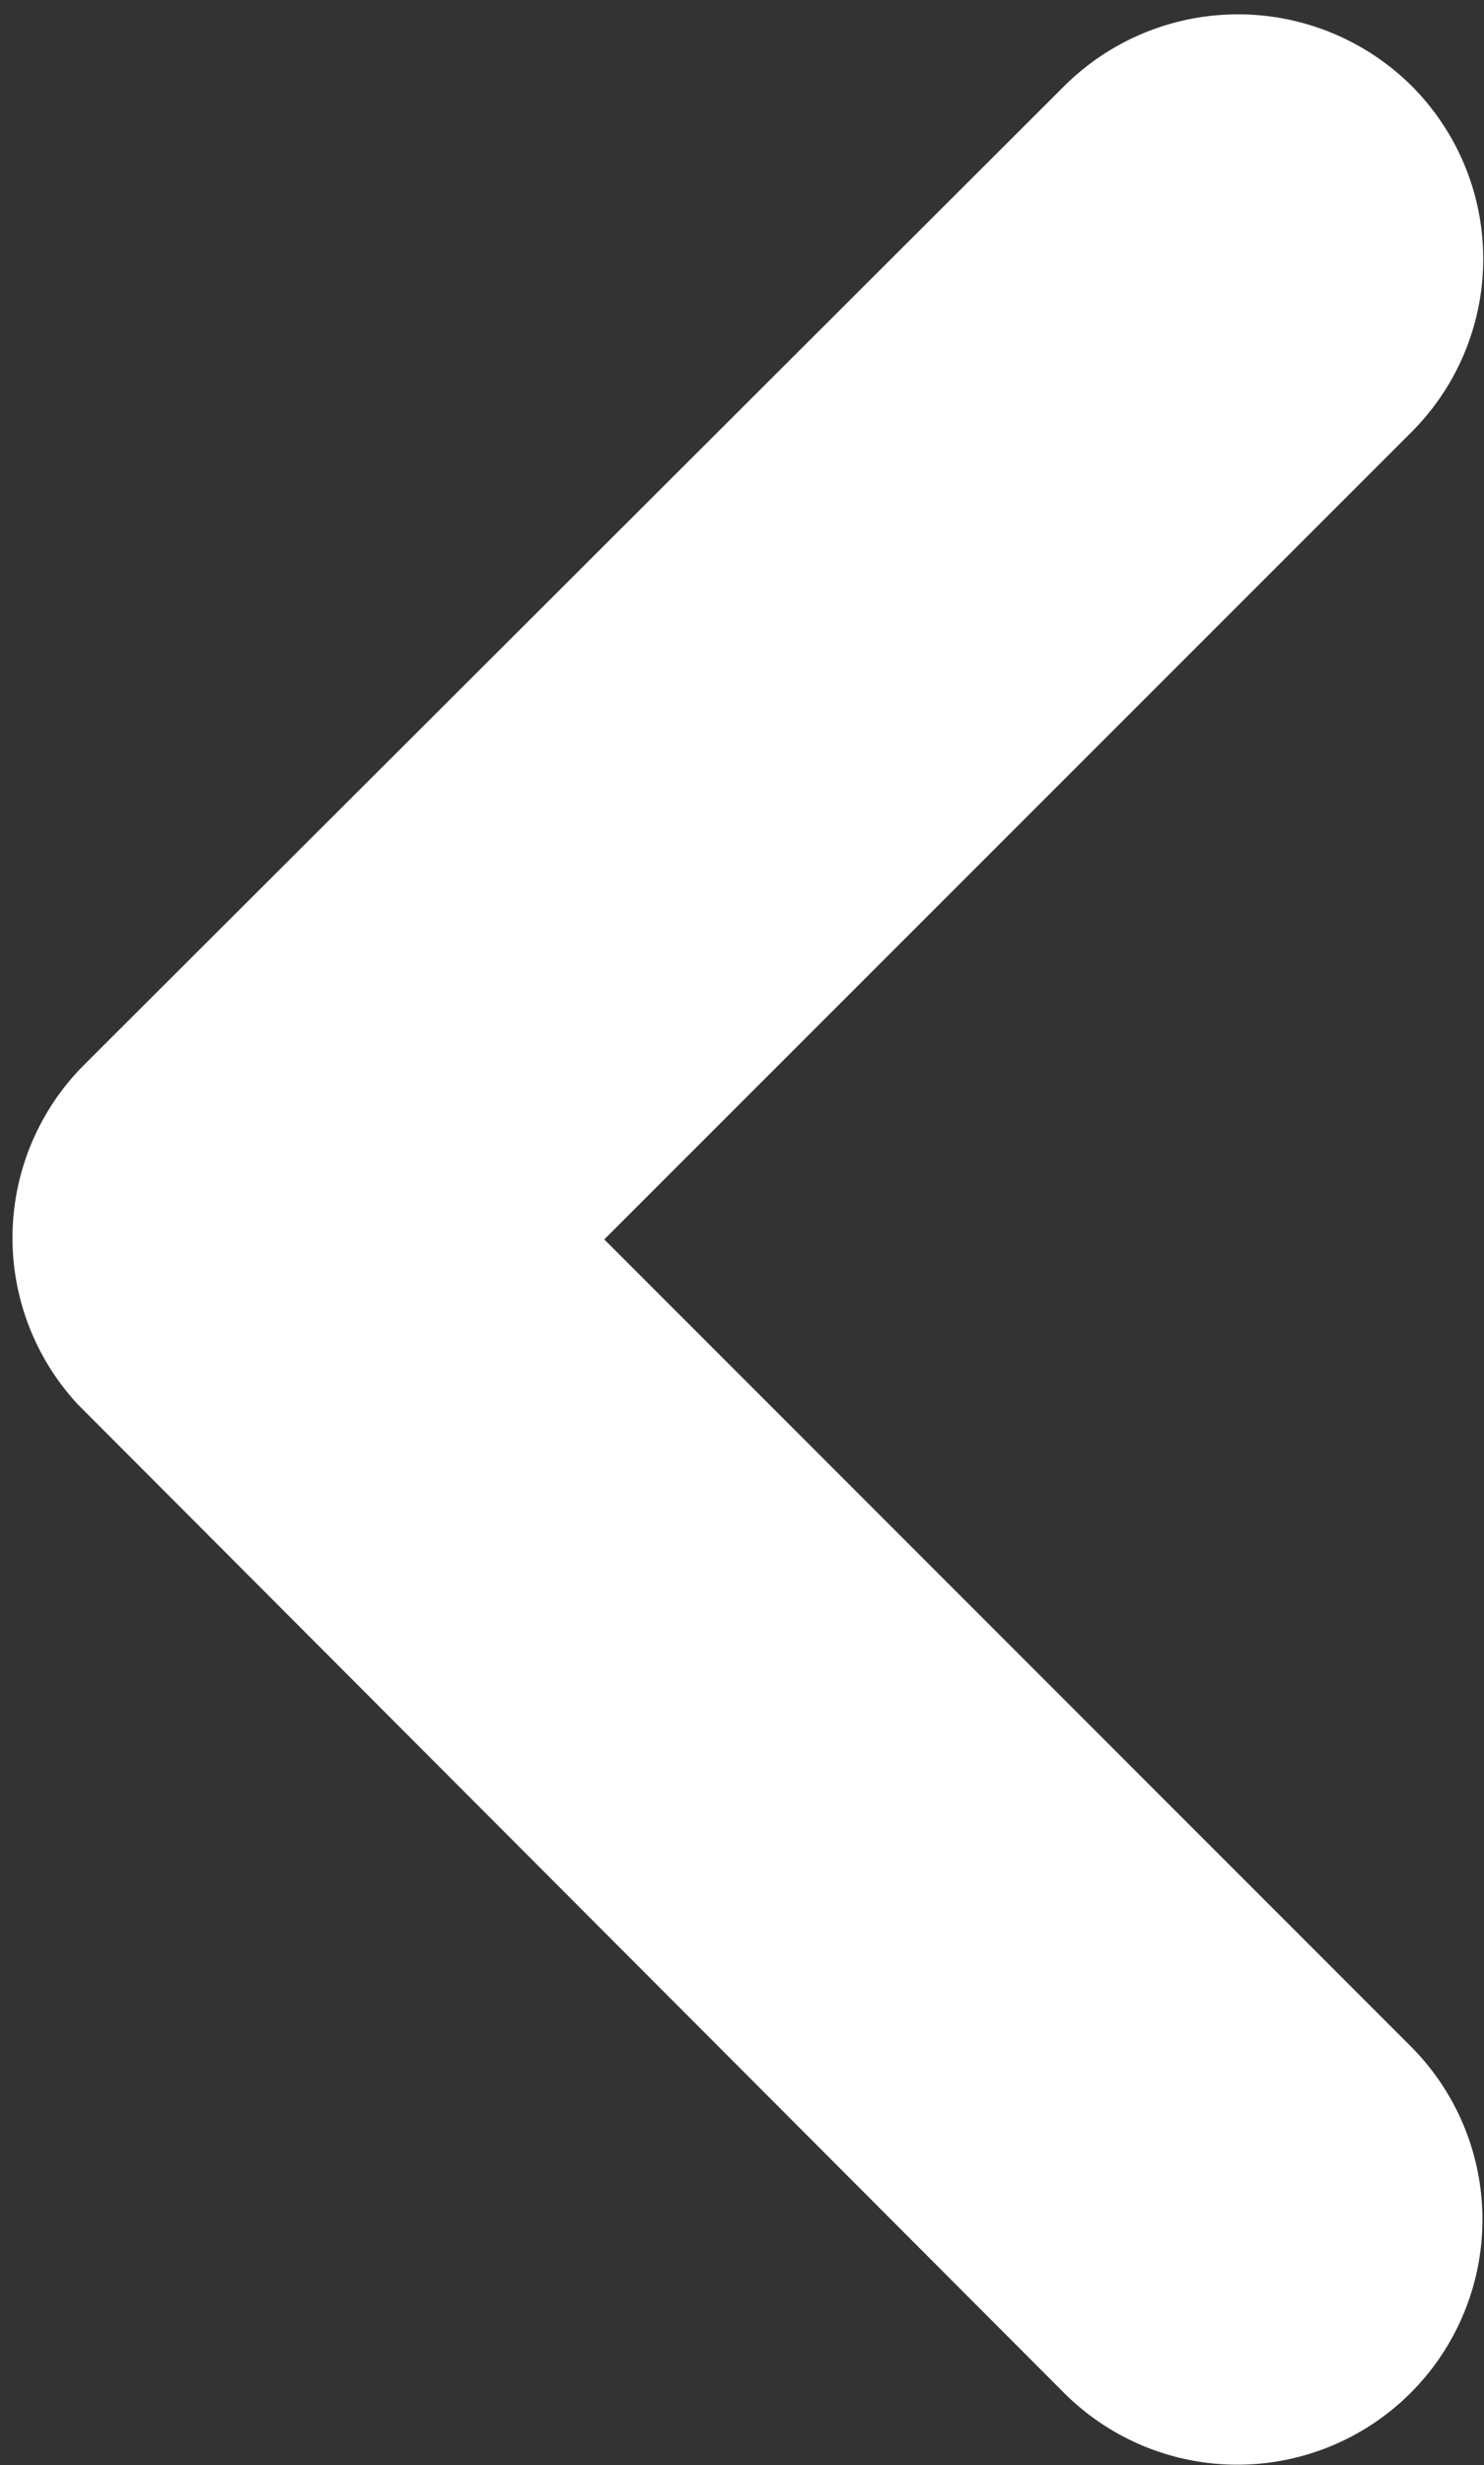 <svg xmlns="http://www.w3.org/2000/svg" width="9.094" height="15.105" viewBox="0 0 9.094 15.105">
  <rect x="0" y="0" width="9.094" height="15.105" fill="#333333" stroke="none"/>
  <path id="ios-arrow-forward" d="M162.366,95.13l5.3-5.3a1,1,0,0,0,0-1.415,1.01,1.01,0,0,0-1.419,0l-6.009,6a1,1,0,0,0-.029,1.381l6.034,6.047a1,1,0,1,0,1.419-1.415Z" transform="translate(-159.37 -87.536)" fill="#fff" stroke="#fff" stroke-width="1"/>
</svg>
